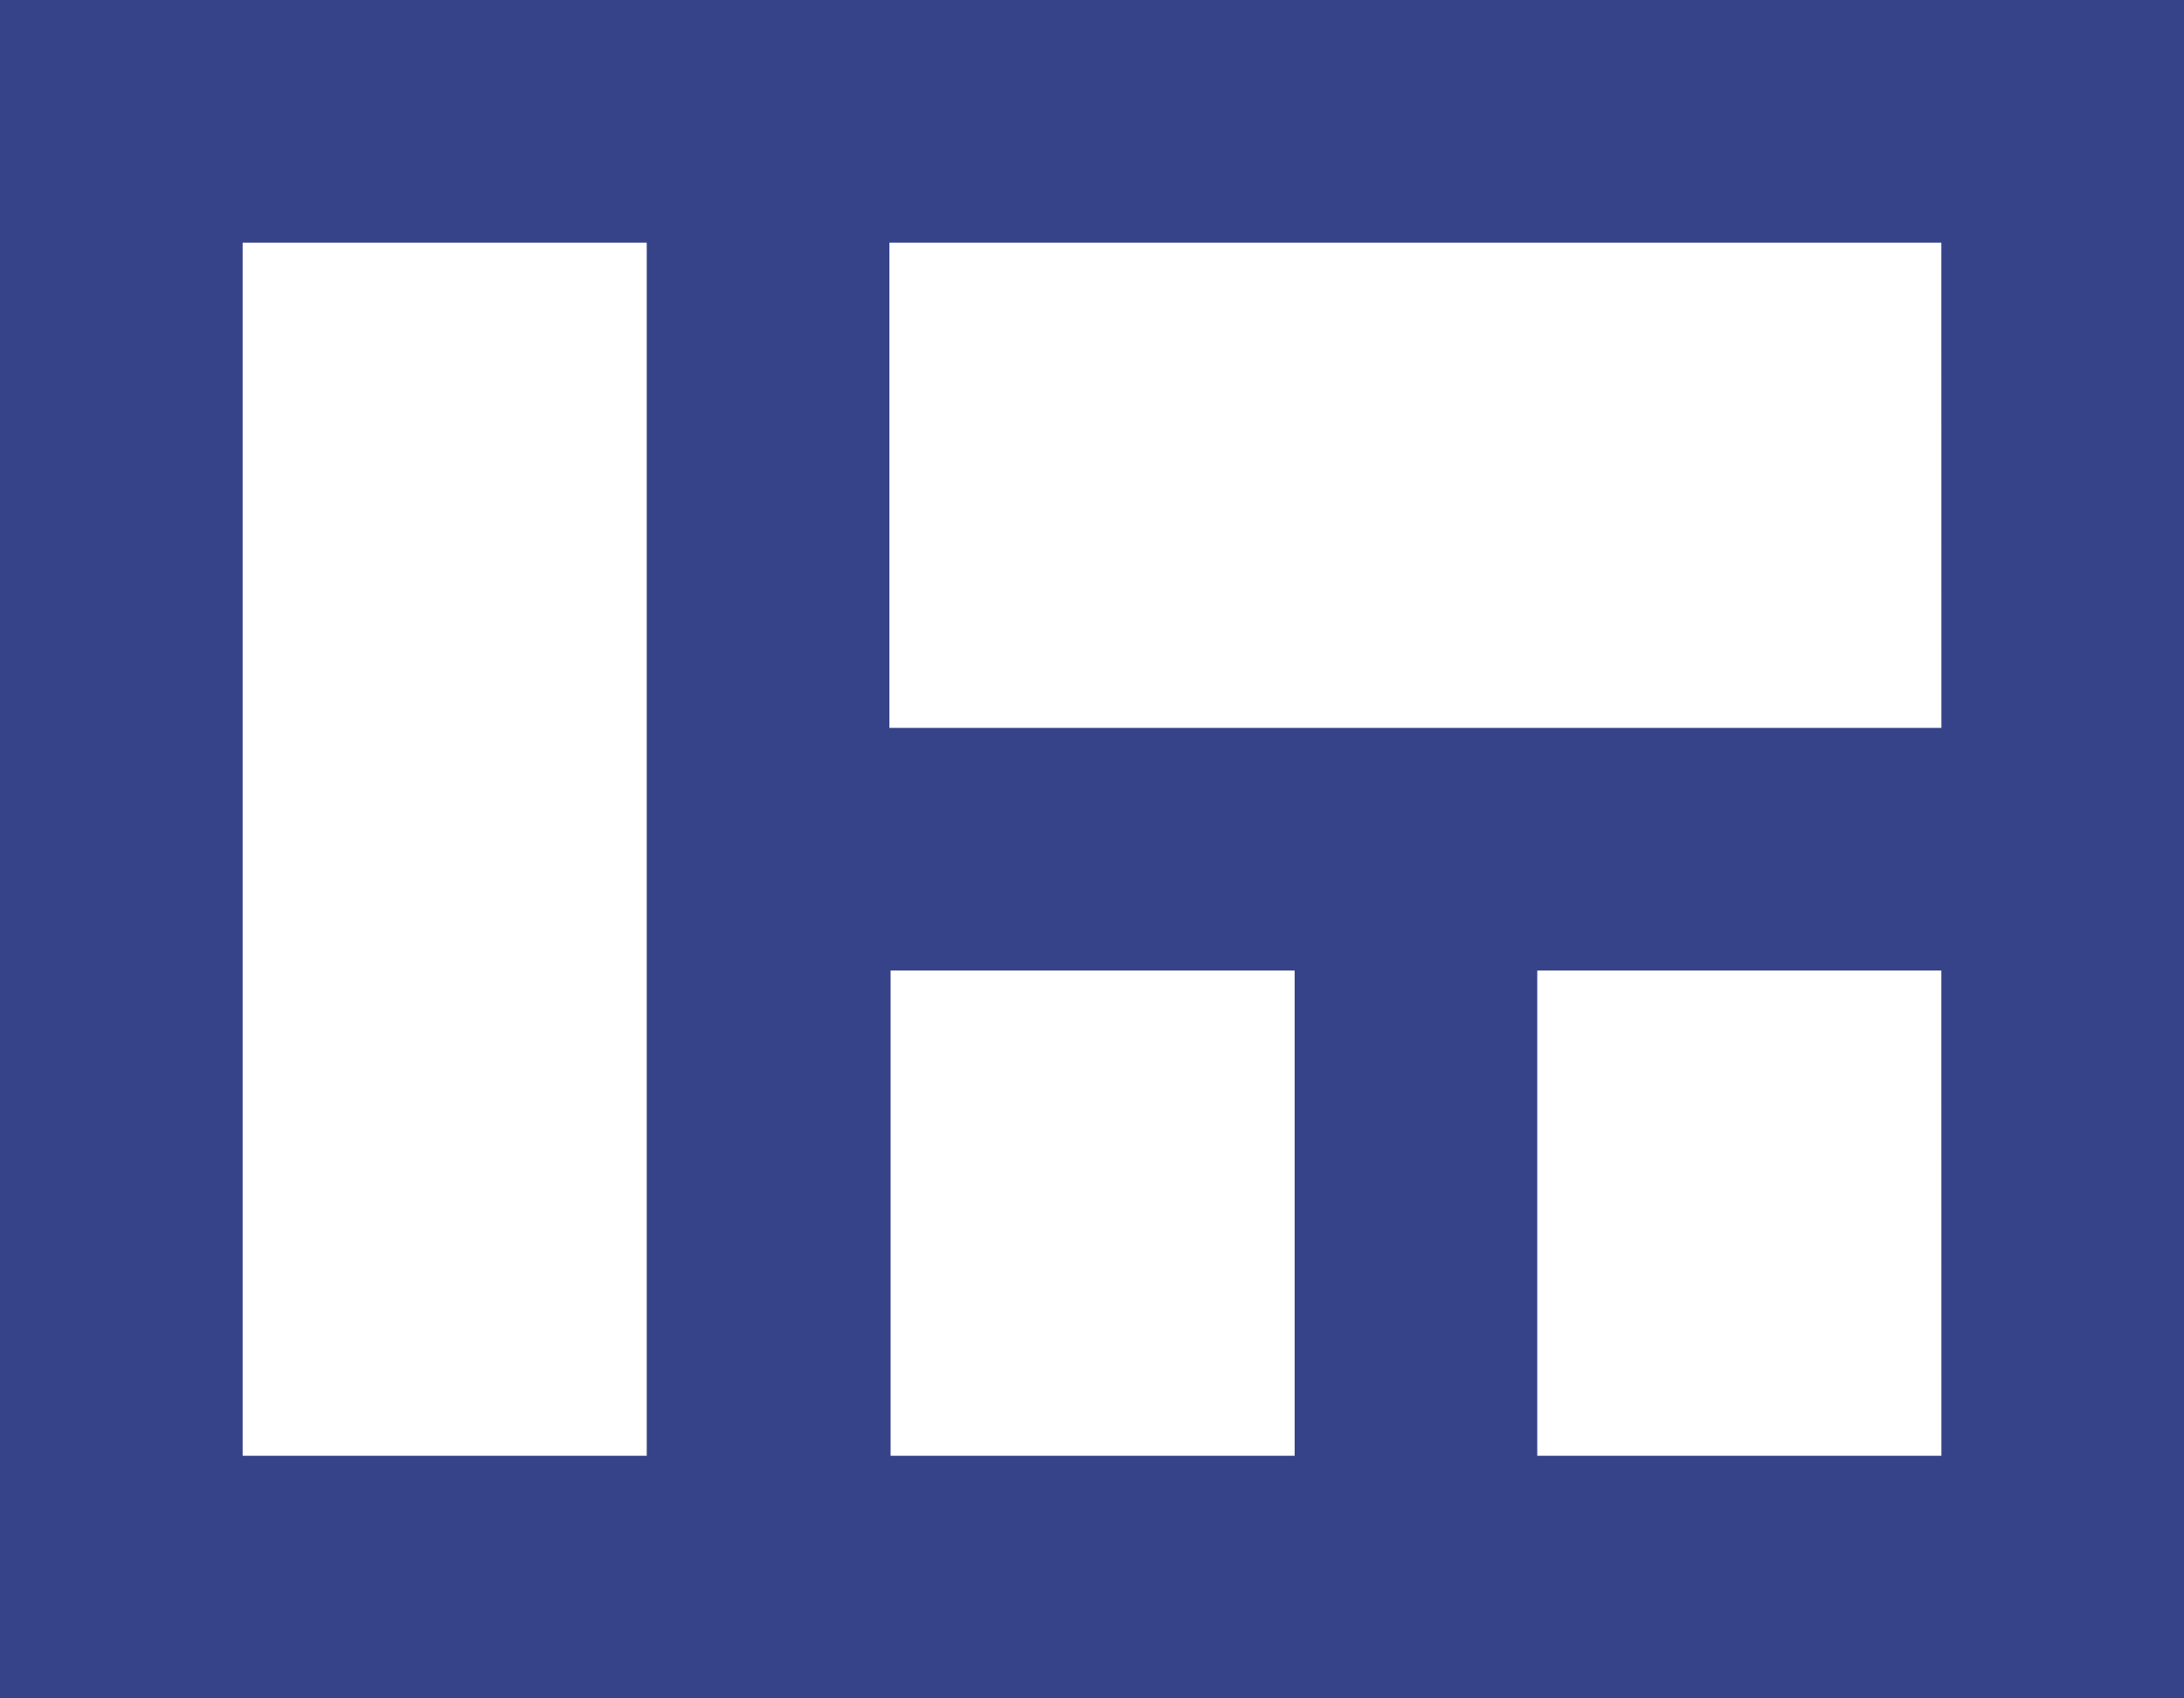 <svg xmlns="http://www.w3.org/2000/svg" width="34.695" height="26.985" viewBox="0 0 34.695 26.985">
  <path id="Icon_material-outline-view-quilt" data-name="Icon material-outline-view-quilt" d="M4.5,7.5V34.485H39.195V7.5ZM14.774,30.63H8.355V11.355h6.419Zm10.293,0H18.648V22.92h6.419Zm10.274,0H28.921V22.92H35.34Zm0-11.565H18.629v-7.71H35.34Z" transform="translate(-4.5 -7.5)" fill="#364389"/>
</svg>

